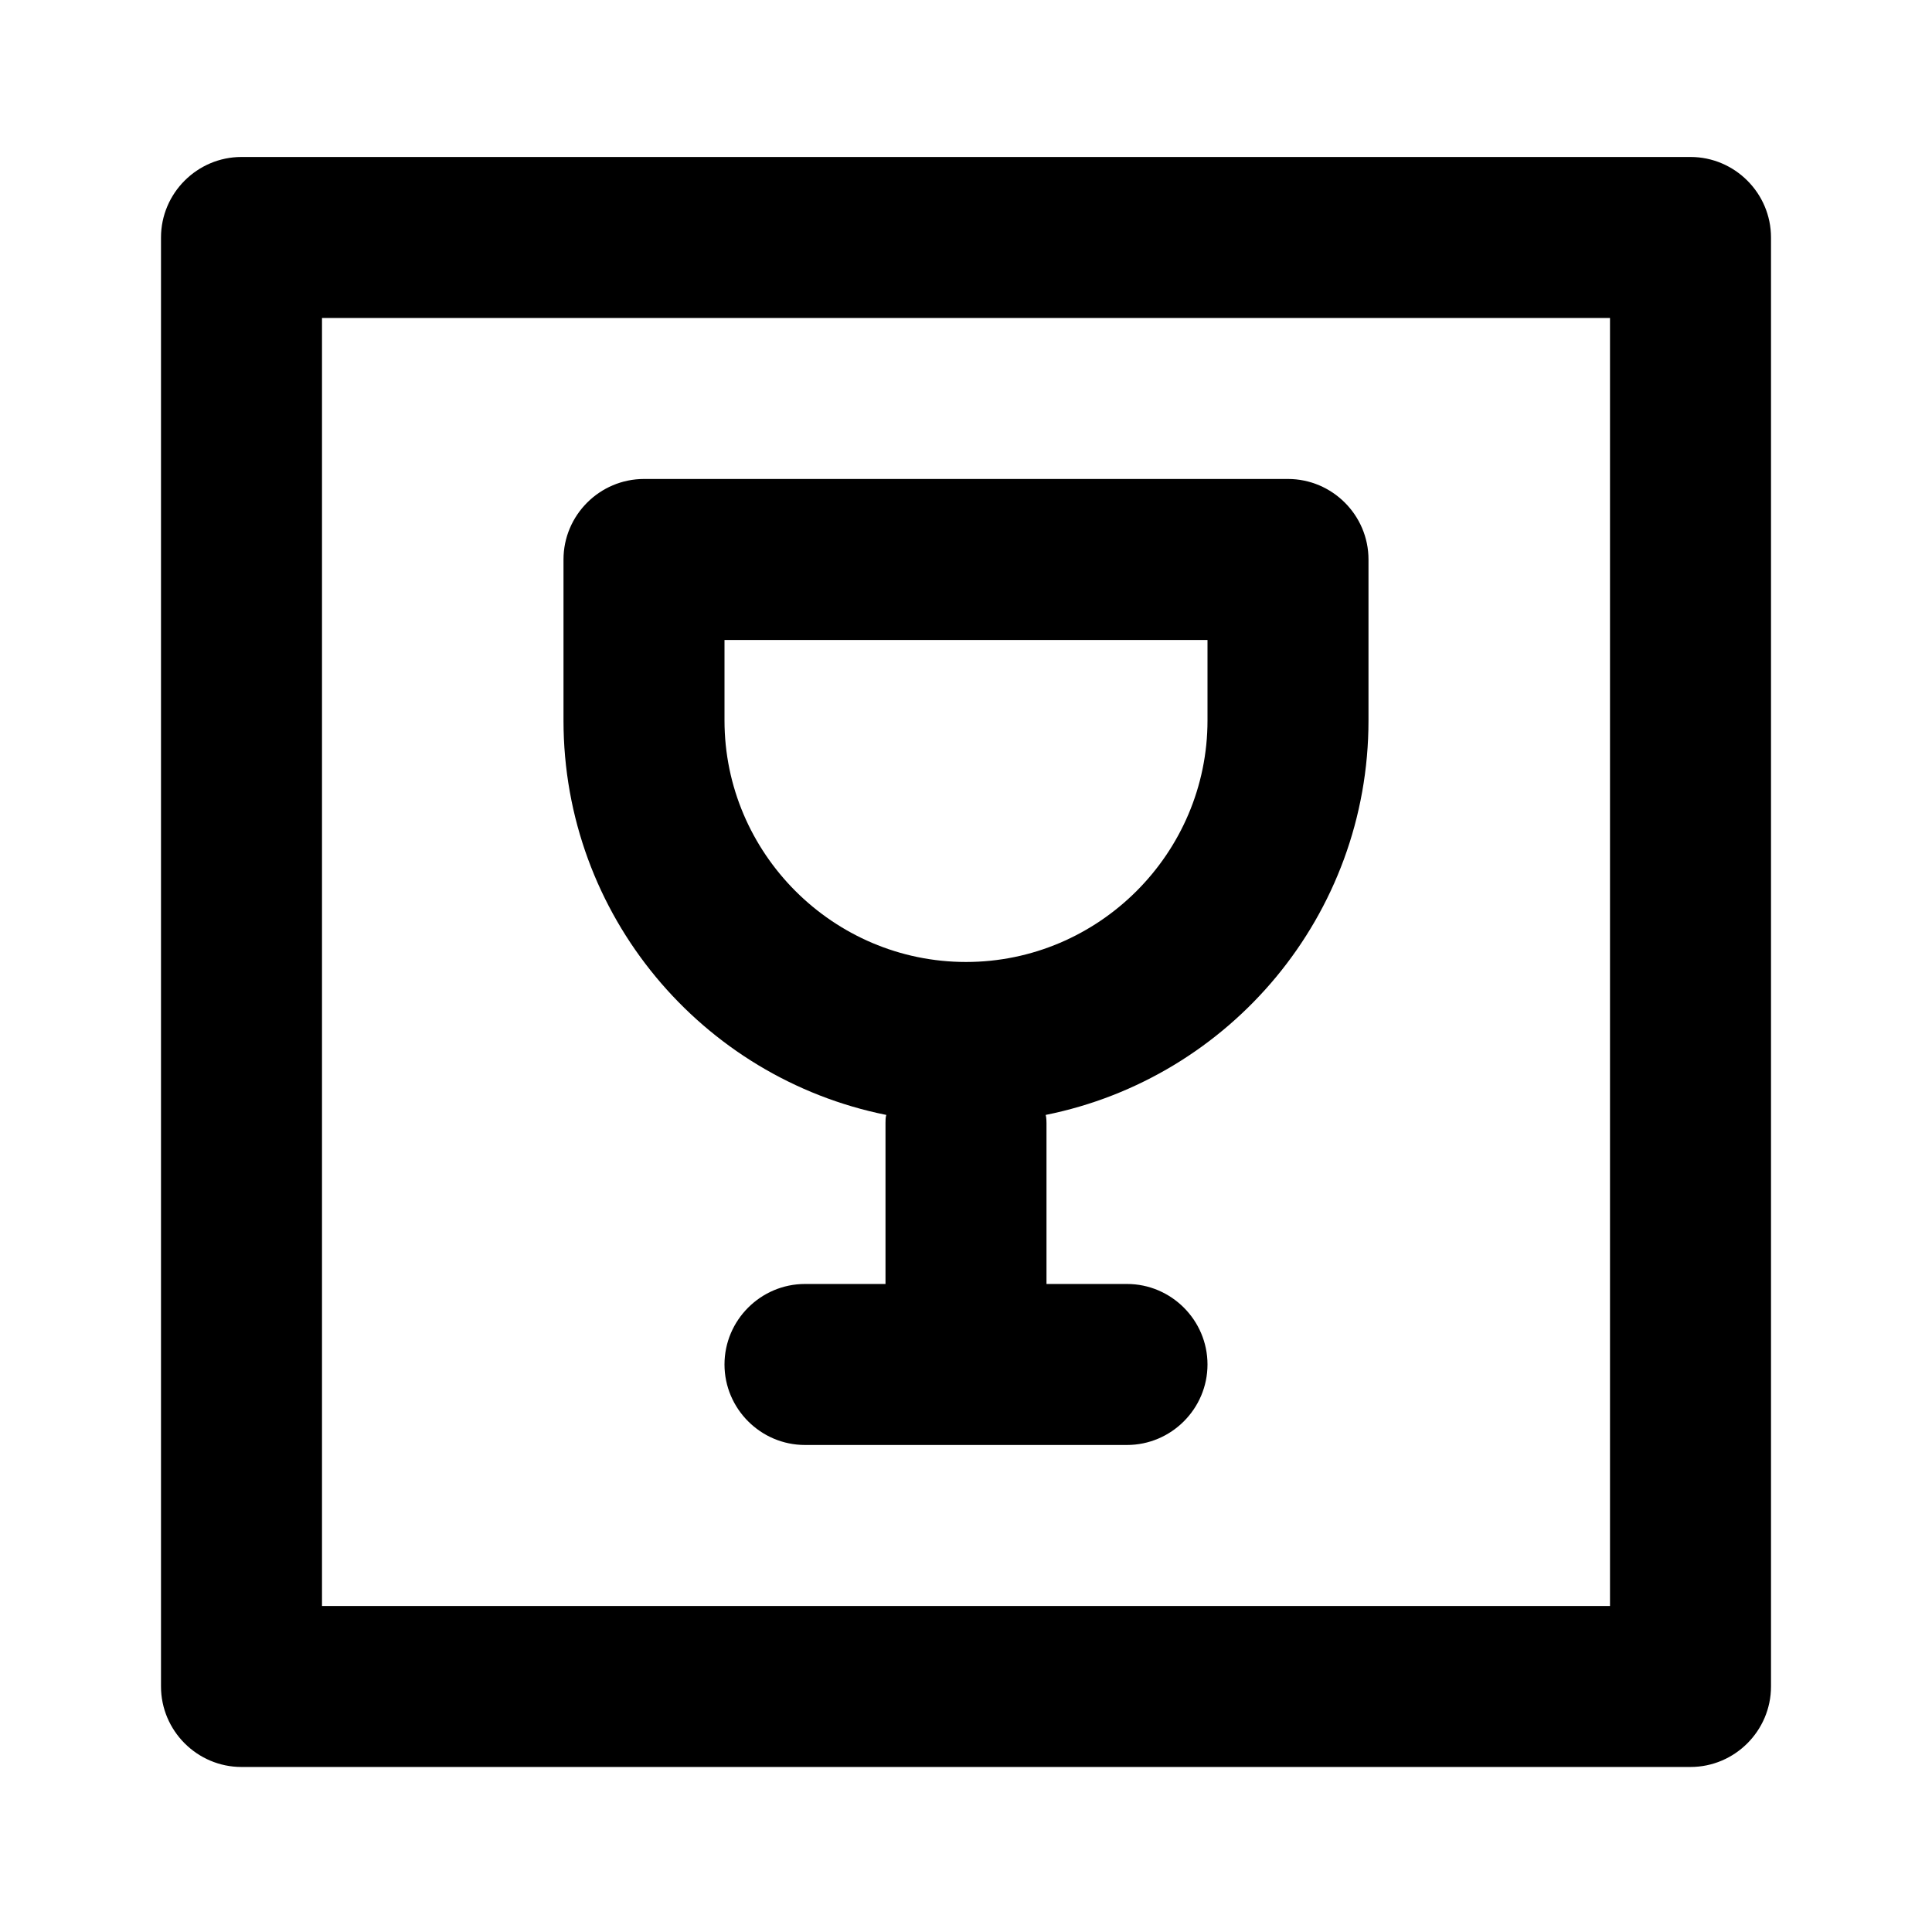 <?xml version="1.0" encoding="UTF-8"?><svg xmlns="http://www.w3.org/2000/svg" viewBox="0 0 24 24"><g id="a"/><g id="b"/><g id="c"/><g id="d"><path d="M21,1.95H3c-.55,0-1,.45-1,1V20.95c0,.55,.45,1,1,1H21c.55,0,1-.45,1-1V2.95c0-.55-.45-1-1-1Zm-1,18H4V3.95H20V19.95Z"/><path d="M16,5.95H8c-.55,0-1,.45-1,1v2c0,2.42,1.72,4.44,4.01,4.9-.01,.03-.01,.07-.01,.1v2h-1c-.55,0-1,.45-1,1s.45,1,1,1h4c.55,0,1-.45,1-1s-.45-1-1-1h-1v-2s0-.07-.01-.1c2.29-.46,4.01-2.48,4.01-4.9v-2c0-.55-.45-1-1-1Zm-1,3c0,1.65-1.35,3-3,3s-3-1.35-3-3v-1h6v1Z"/></g></svg>